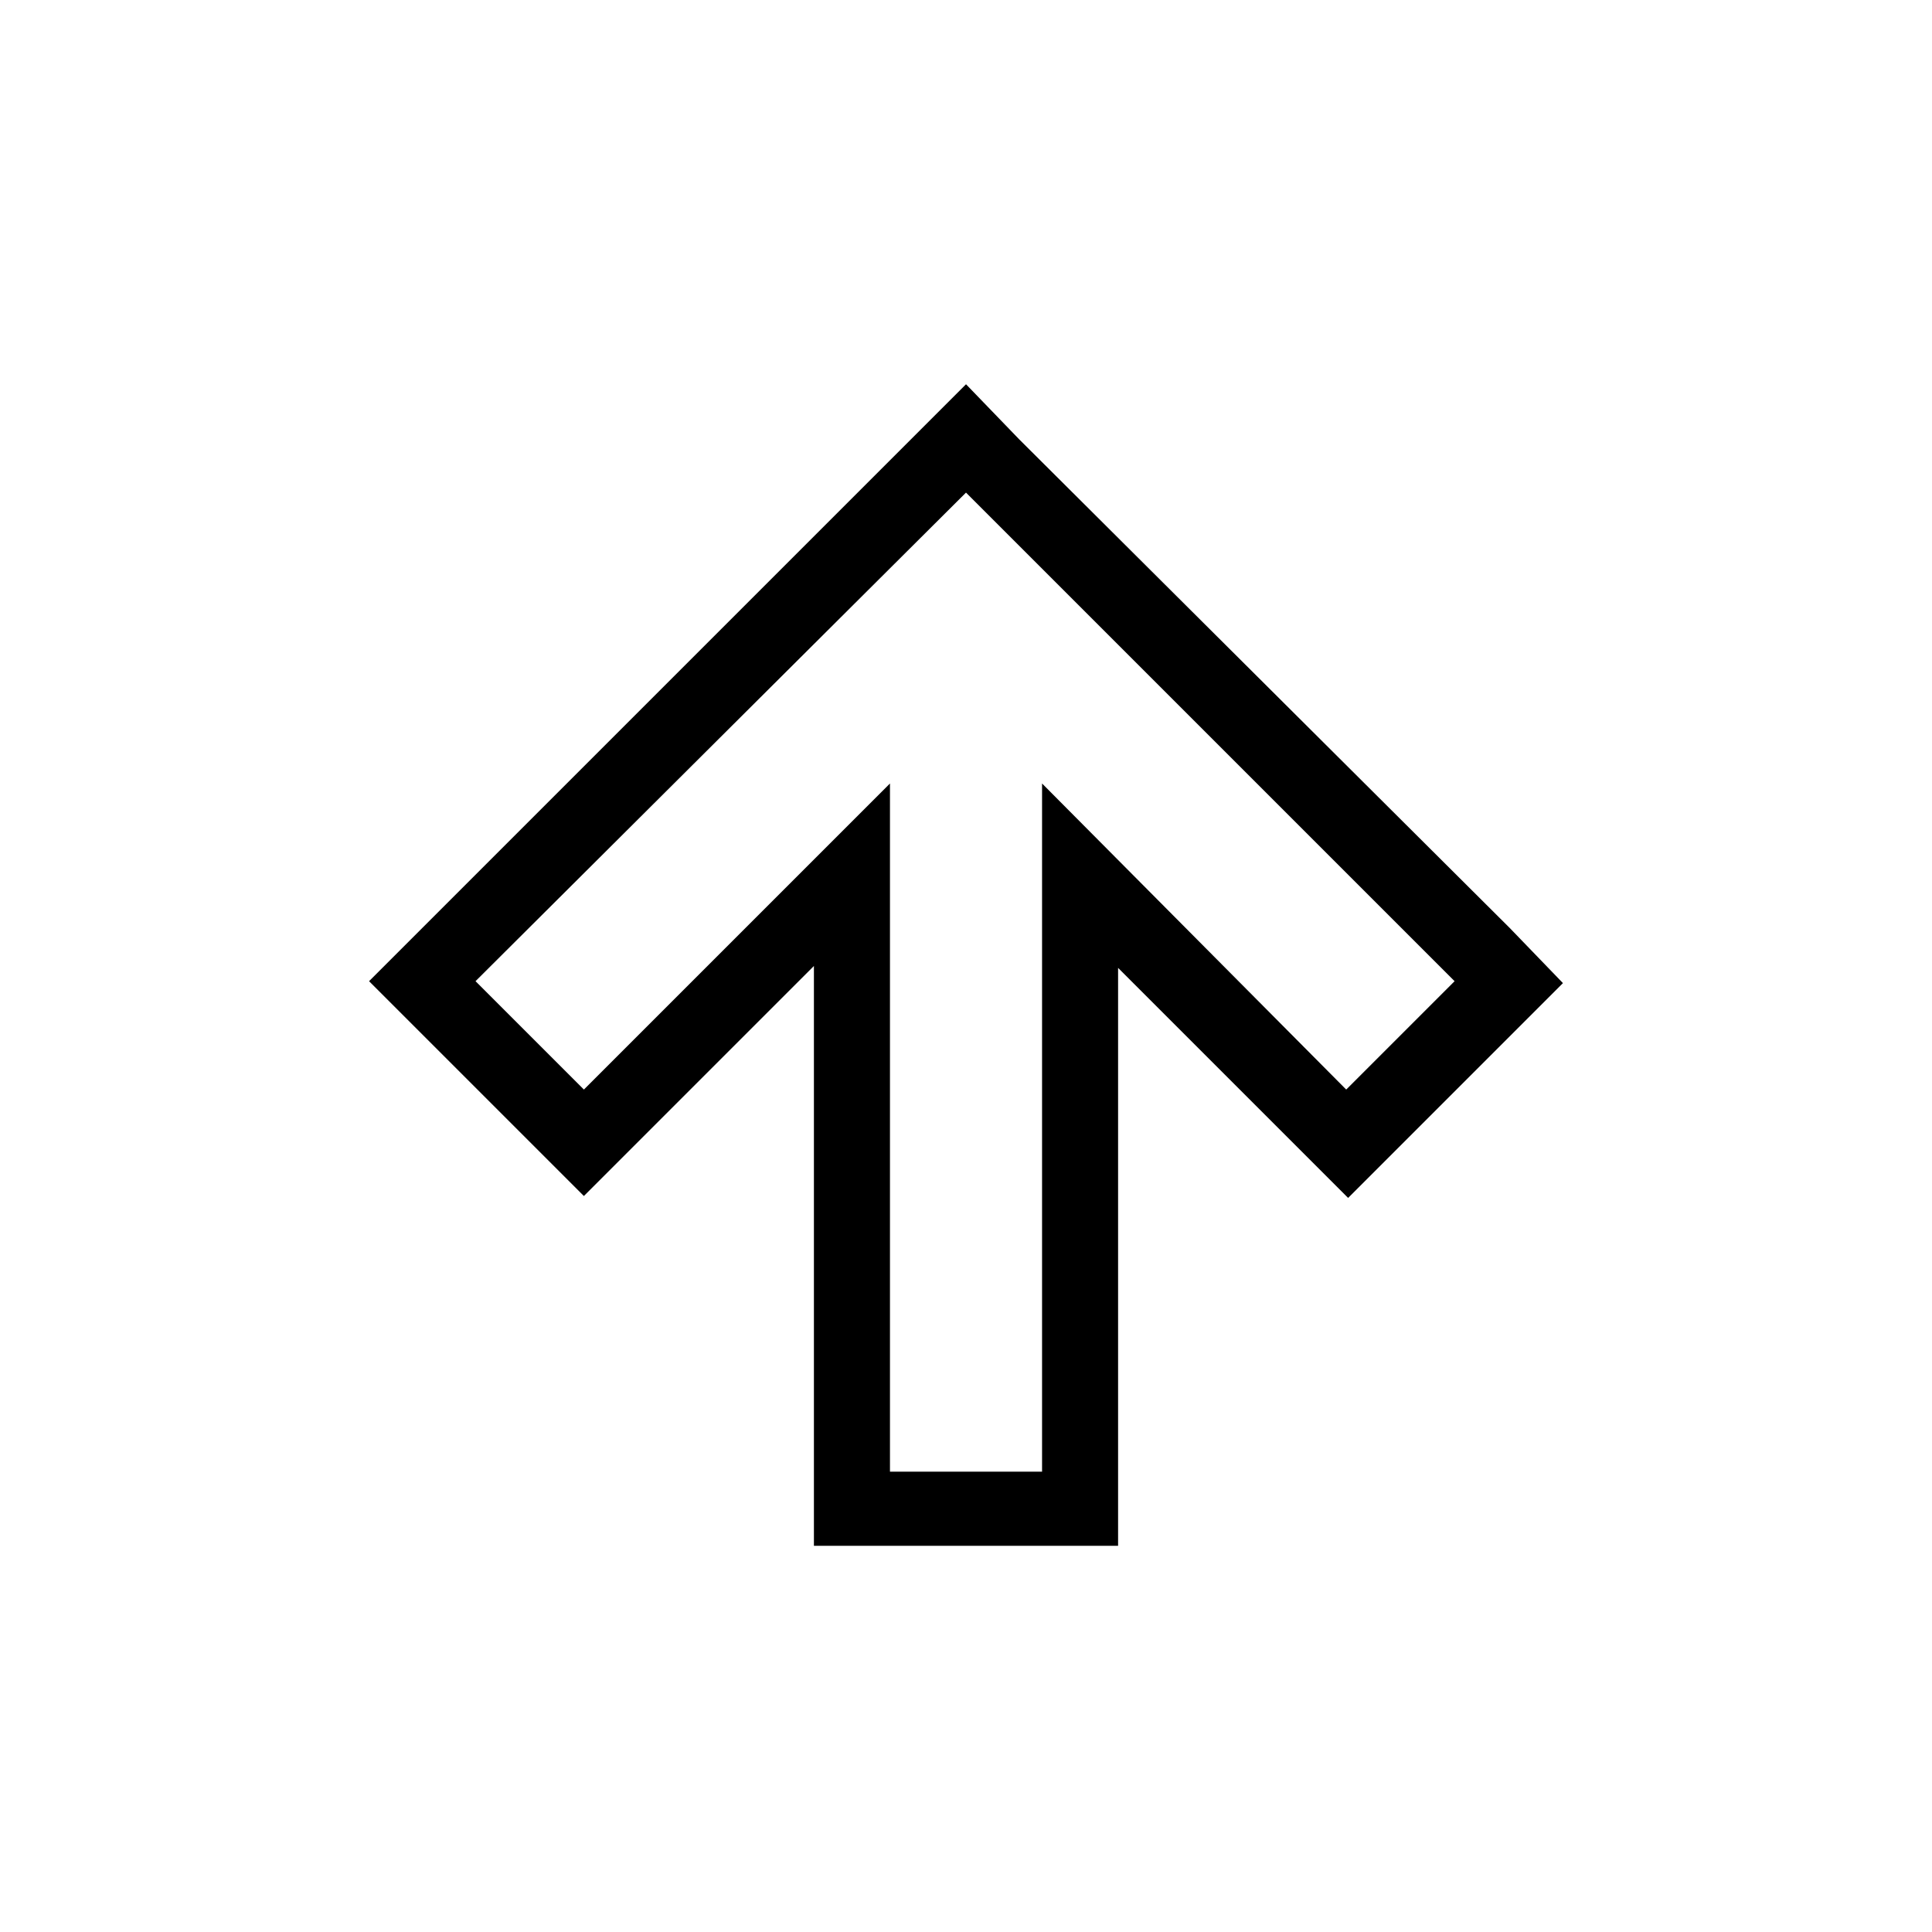 <?xml version="1.0" encoding="UTF-8"?>
<!-- The Best Svg Icon site in the world: iconSvg.co, Visit us! https://iconsvg.co -->
<svg fill="#000000" width="800px" height="800px" version="1.1" viewBox="144 144 512 512" xmlns="http://www.w3.org/2000/svg">
 <path d="m255.91 389.92-14.105 14.105 56.93 56.93 60.961-60.961v153.66h80.609v-153.15l60.961 60.961 56.93-56.93-14.105-14.613-129.98-129.48-14.105-14.609zm273.57 14.105-28.719 28.719-80.605-81.113v182.38h-40.305v-182.38l-81.113 81.113-28.719-28.719 129.98-129.48z"/>
</svg>